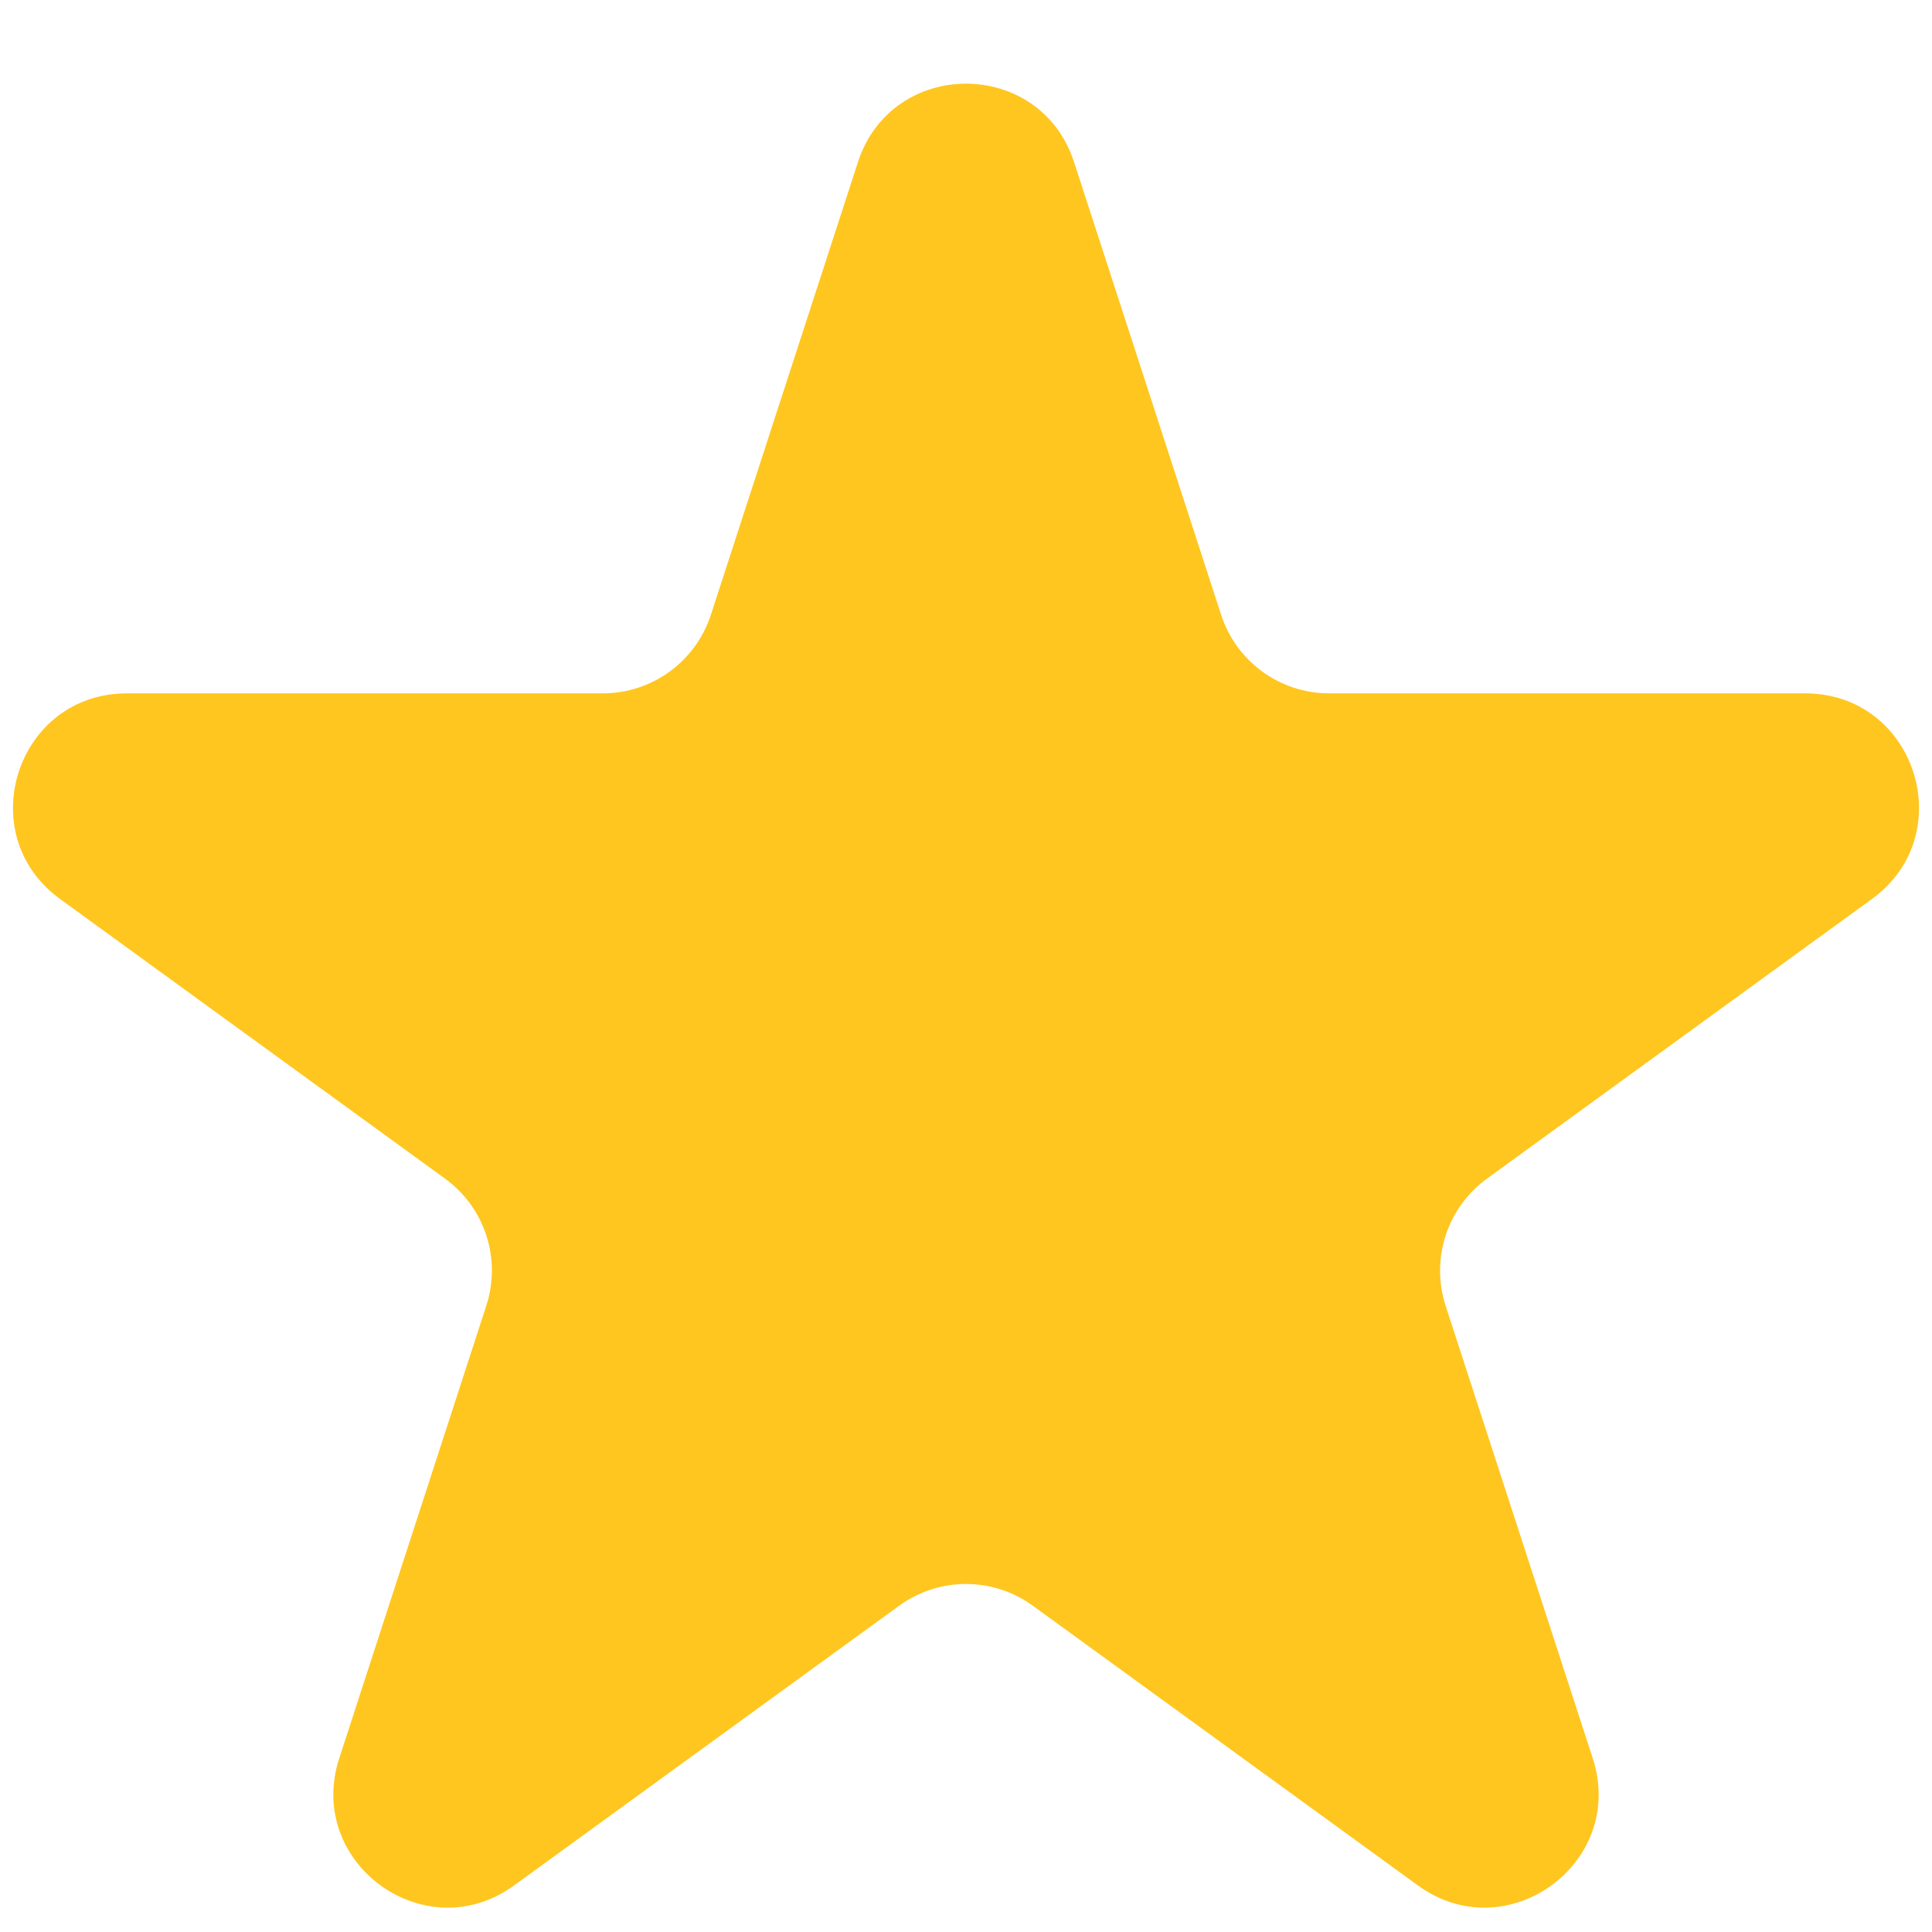 <svg width="17" height="17" viewBox="0 0 17 17" fill="none" xmlns="http://www.w3.org/2000/svg">
<path d="M7.549 1.427C7.848 0.506 9.152 0.506 9.451 1.427L10.745 5.41C10.879 5.822 11.263 6.101 11.696 6.101H15.884C16.853 6.101 17.255 7.34 16.472 7.91L13.084 10.371C12.733 10.626 12.587 11.077 12.72 11.489L14.015 15.472C14.314 16.393 13.259 17.16 12.476 16.59L9.088 14.129C8.737 13.874 8.263 13.874 7.912 14.129L4.524 16.59C3.741 17.16 2.686 16.393 2.985 15.472L4.279 11.489C4.413 11.077 4.267 10.626 3.916 10.371L0.528 7.91C-0.255 7.34 0.147 6.101 1.116 6.101H5.304C5.737 6.101 6.121 5.822 6.255 5.41L7.549 1.427Z" fill="#FFC61F"/>
</svg>
